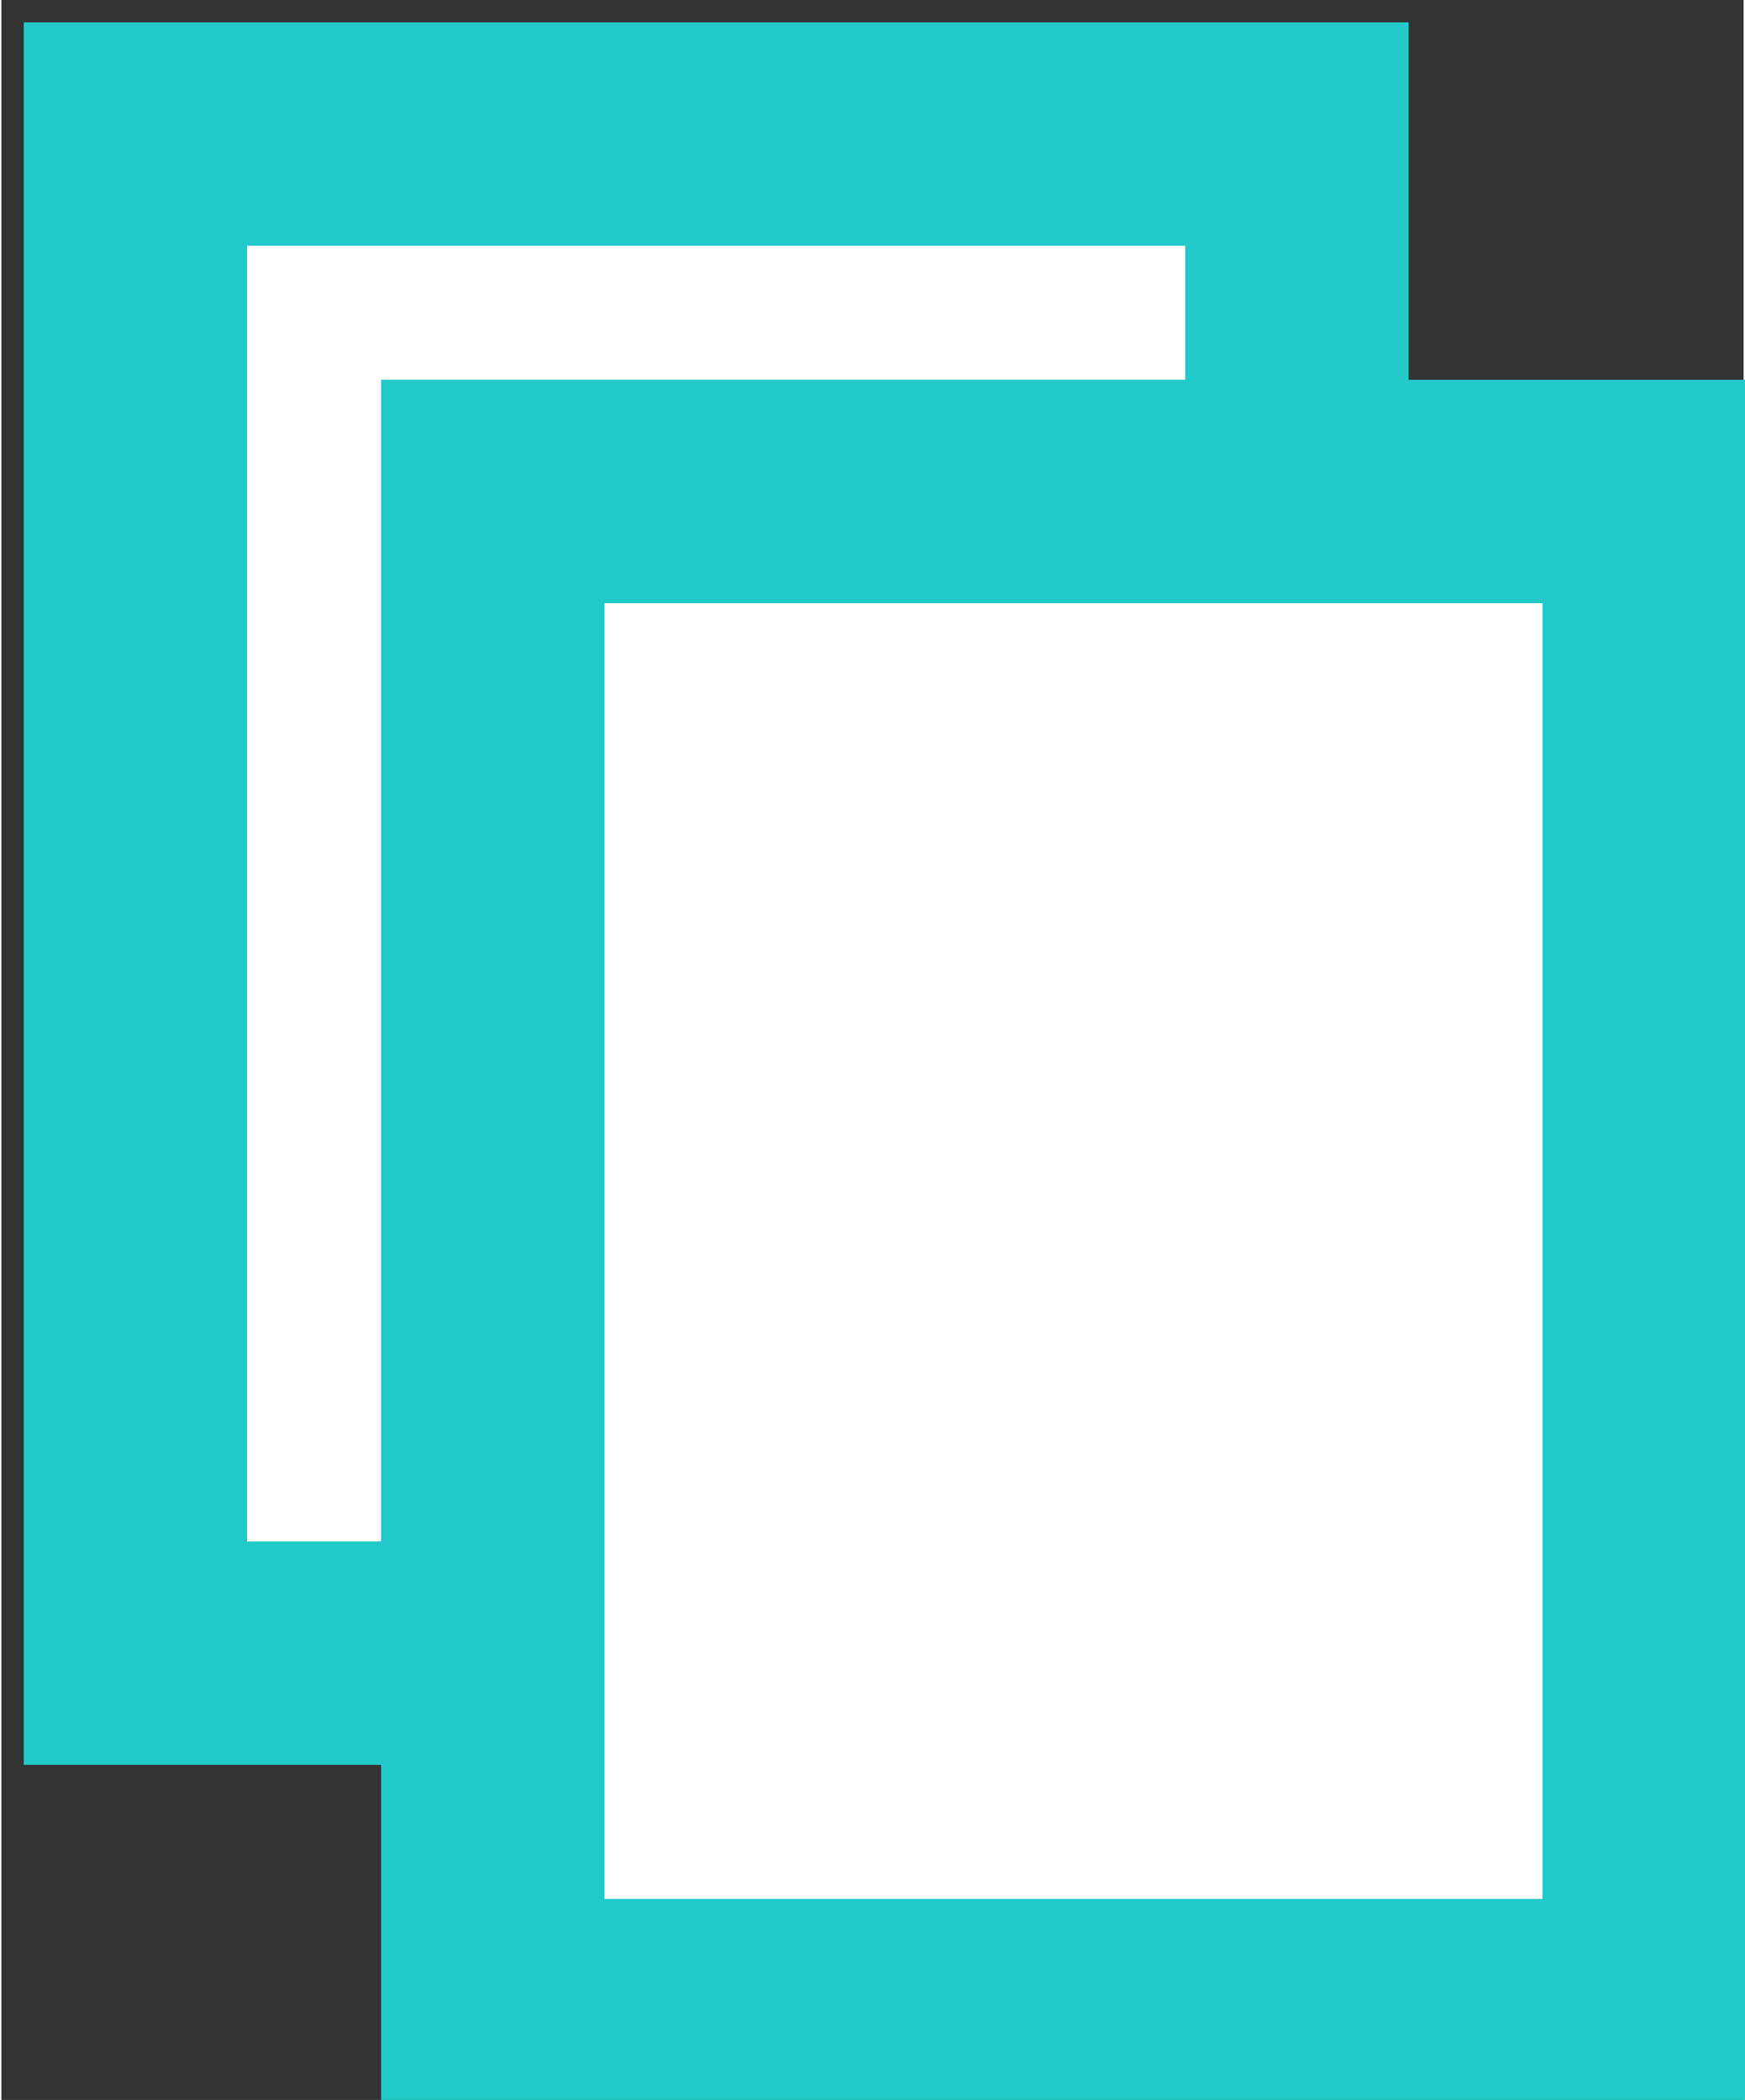 <?xml version="1.0" encoding="UTF-8"?> <!-- Creator: CorelDRAW 2018 (64-Bit) --> <svg xmlns="http://www.w3.org/2000/svg" xmlns:xlink="http://www.w3.org/1999/xlink" xml:space="preserve" width="1.575mm" height="1.895mm" style="shape-rendering:geometricPrecision; text-rendering:geometricPrecision; image-rendering:optimizeQuality; fill-rule:evenodd; clip-rule:evenodd" viewBox="0 0 0.39 0.47"><rect x="0" y="0" width="0.39" height="0.47" fill="#333333" stroke="none"/> <defs> <style type="text/css"> <![CDATA[ .str0 {stroke:#21CAC8;stroke-width:0.05;stroke-miterlimit:22.926} .fil0 {fill:white} ]]> </style> </defs> <g id="Слой_x0020_1">  <g id="_2746294423840"> <rect class="fil0 str0" x="0.03" y="0.03" width="0.26" height="0.34"></rect> <rect class="fil0 str0" x="0.11" y="0.11" width="0.26" height="0.34"></rect> </g> </g> </svg> 
